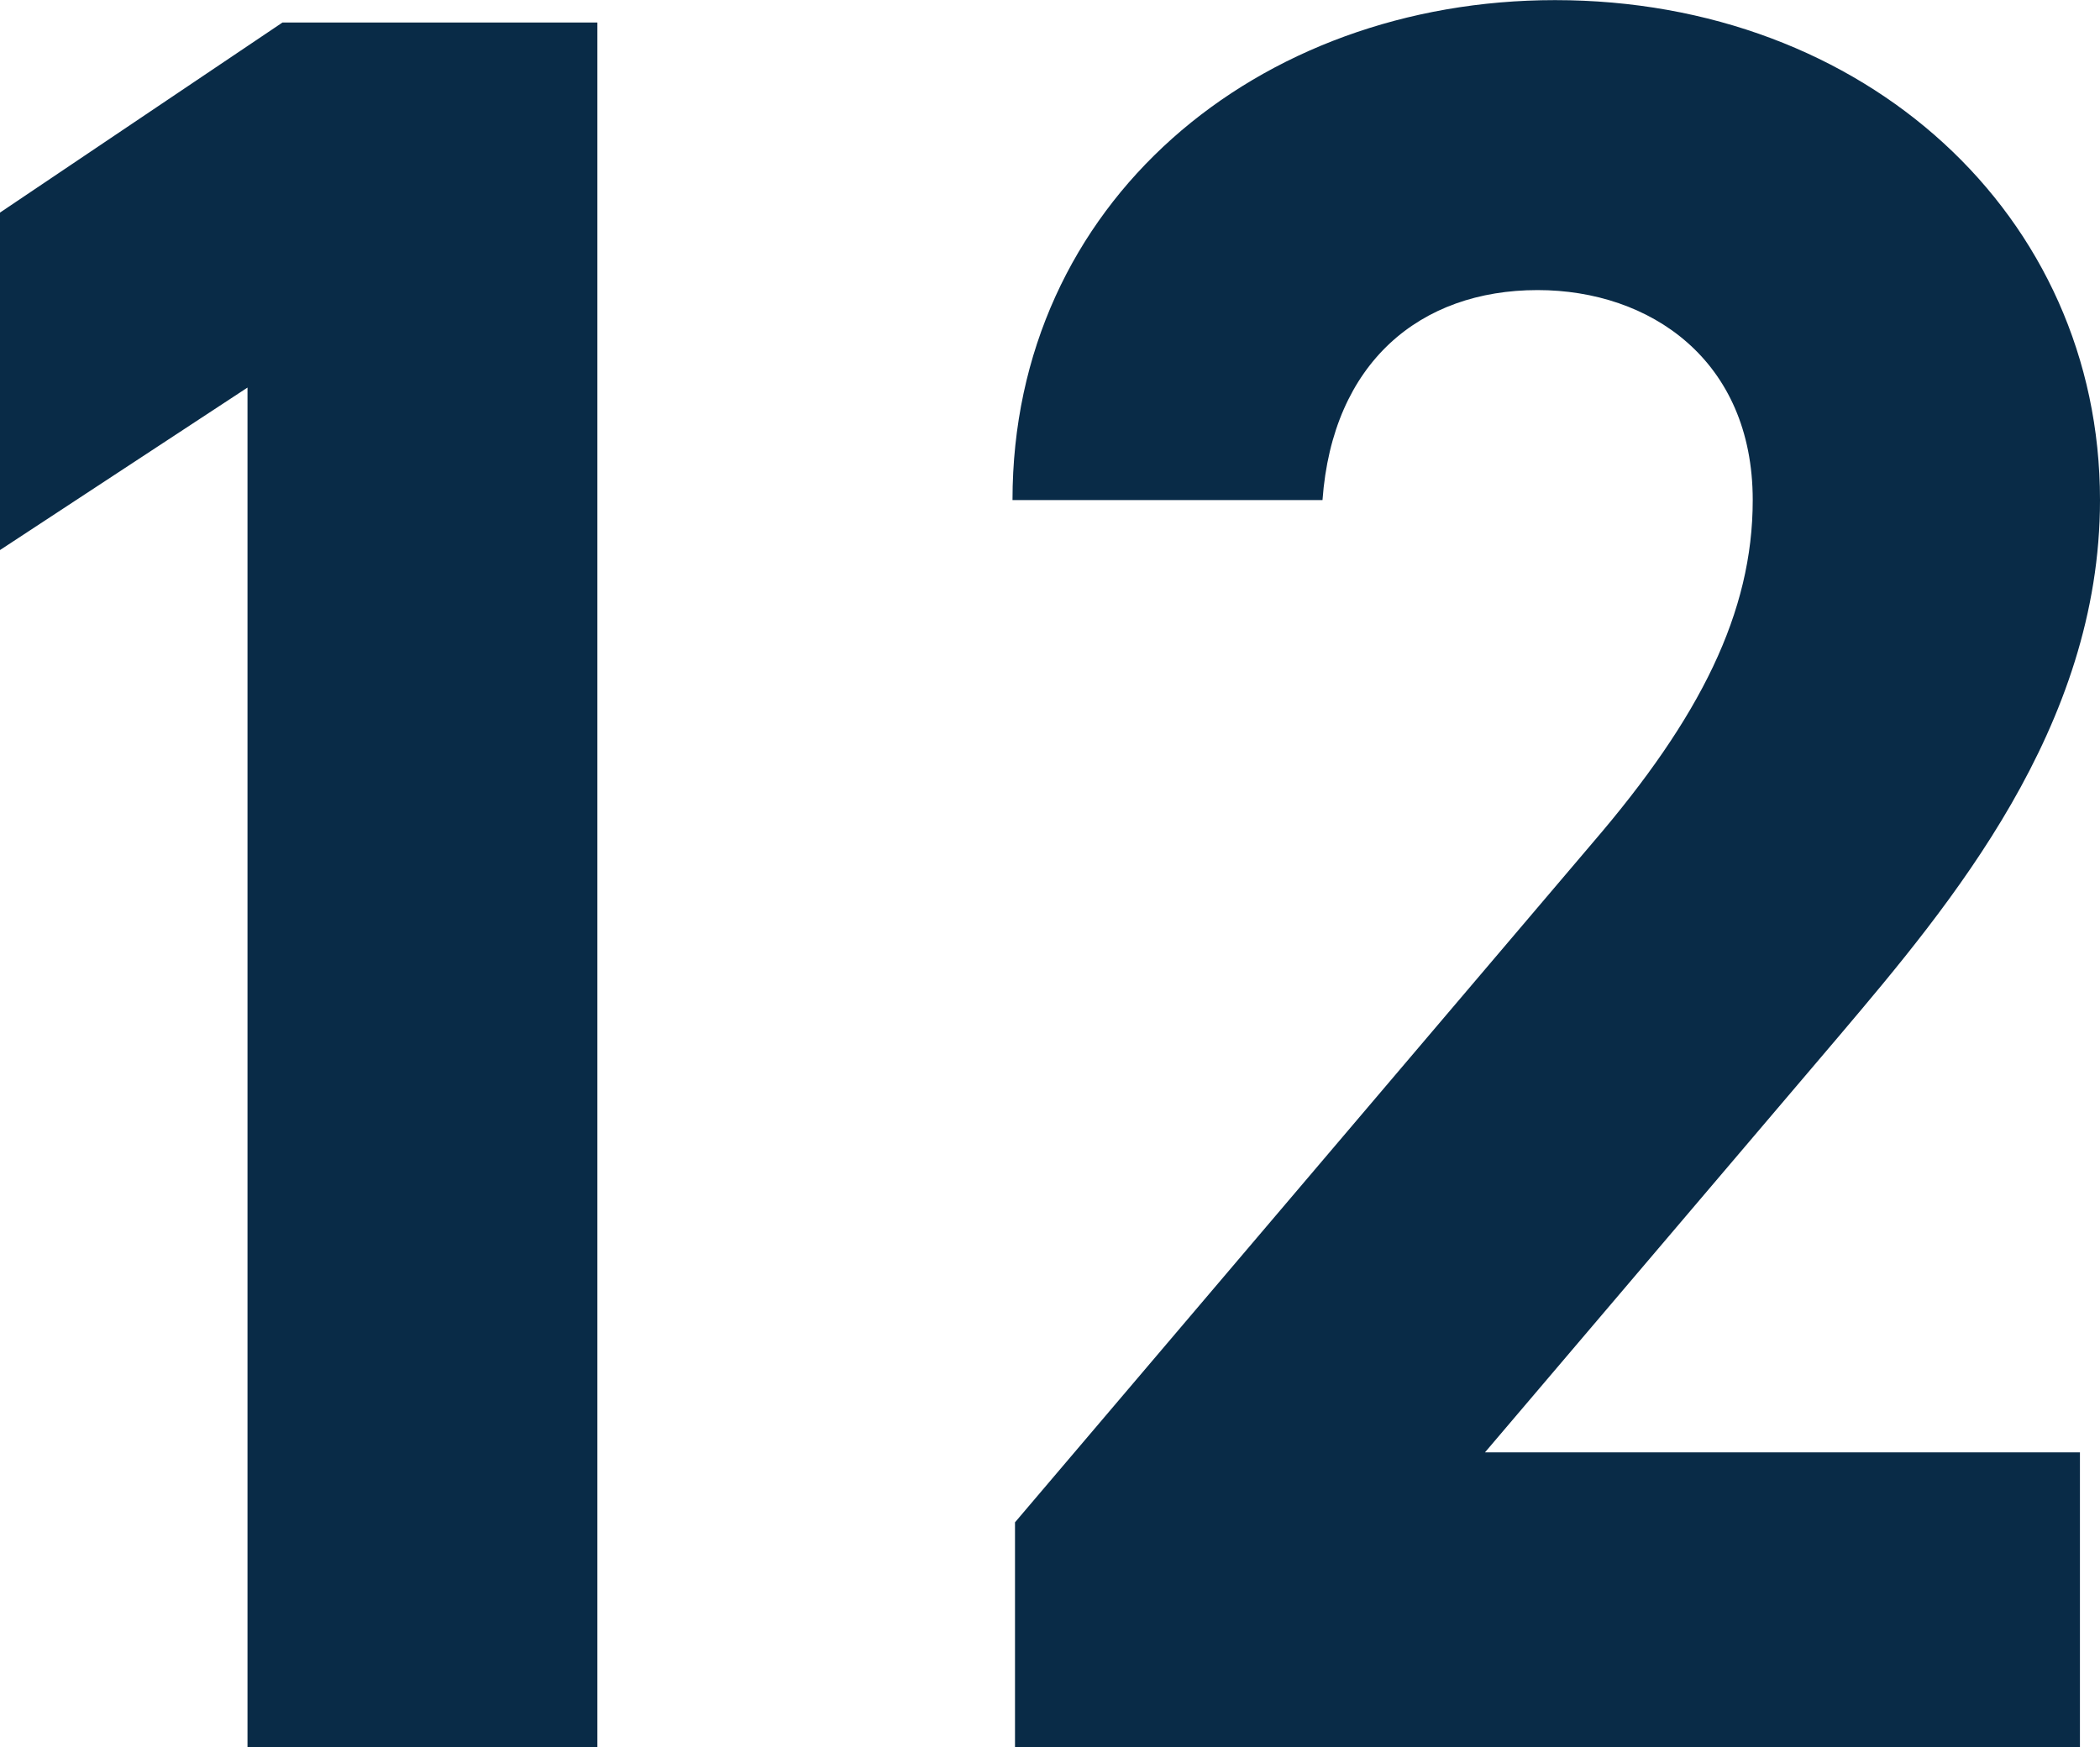 <svg xmlns="http://www.w3.org/2000/svg" width="72.24" height="60.114" viewBox="0 0 72.24 60.114">
  <path id="パス_167105" data-name="パス 167105" d="M31.3-59.34H20.468L10.75-52.8v11.61l8.514-5.59V0H31.3Zm51,49.192H61.834L74.046-24.51c3.784-4.472,8.944-10.578,8.944-18.4,0-9.8-8.084-17.2-18.748-17.2-10.234,0-18.662,6.966-18.662,17.2H56.244c.344-4.73,3.354-7.224,7.4-7.224,3.87,0,7.4,2.408,7.4,7.224,0,3.87-1.806,7.482-5.5,11.782L45.666-7.74V0H82.3Z" transform="translate(-10.75 60.114)" fill="#092b47"/>
</svg>

